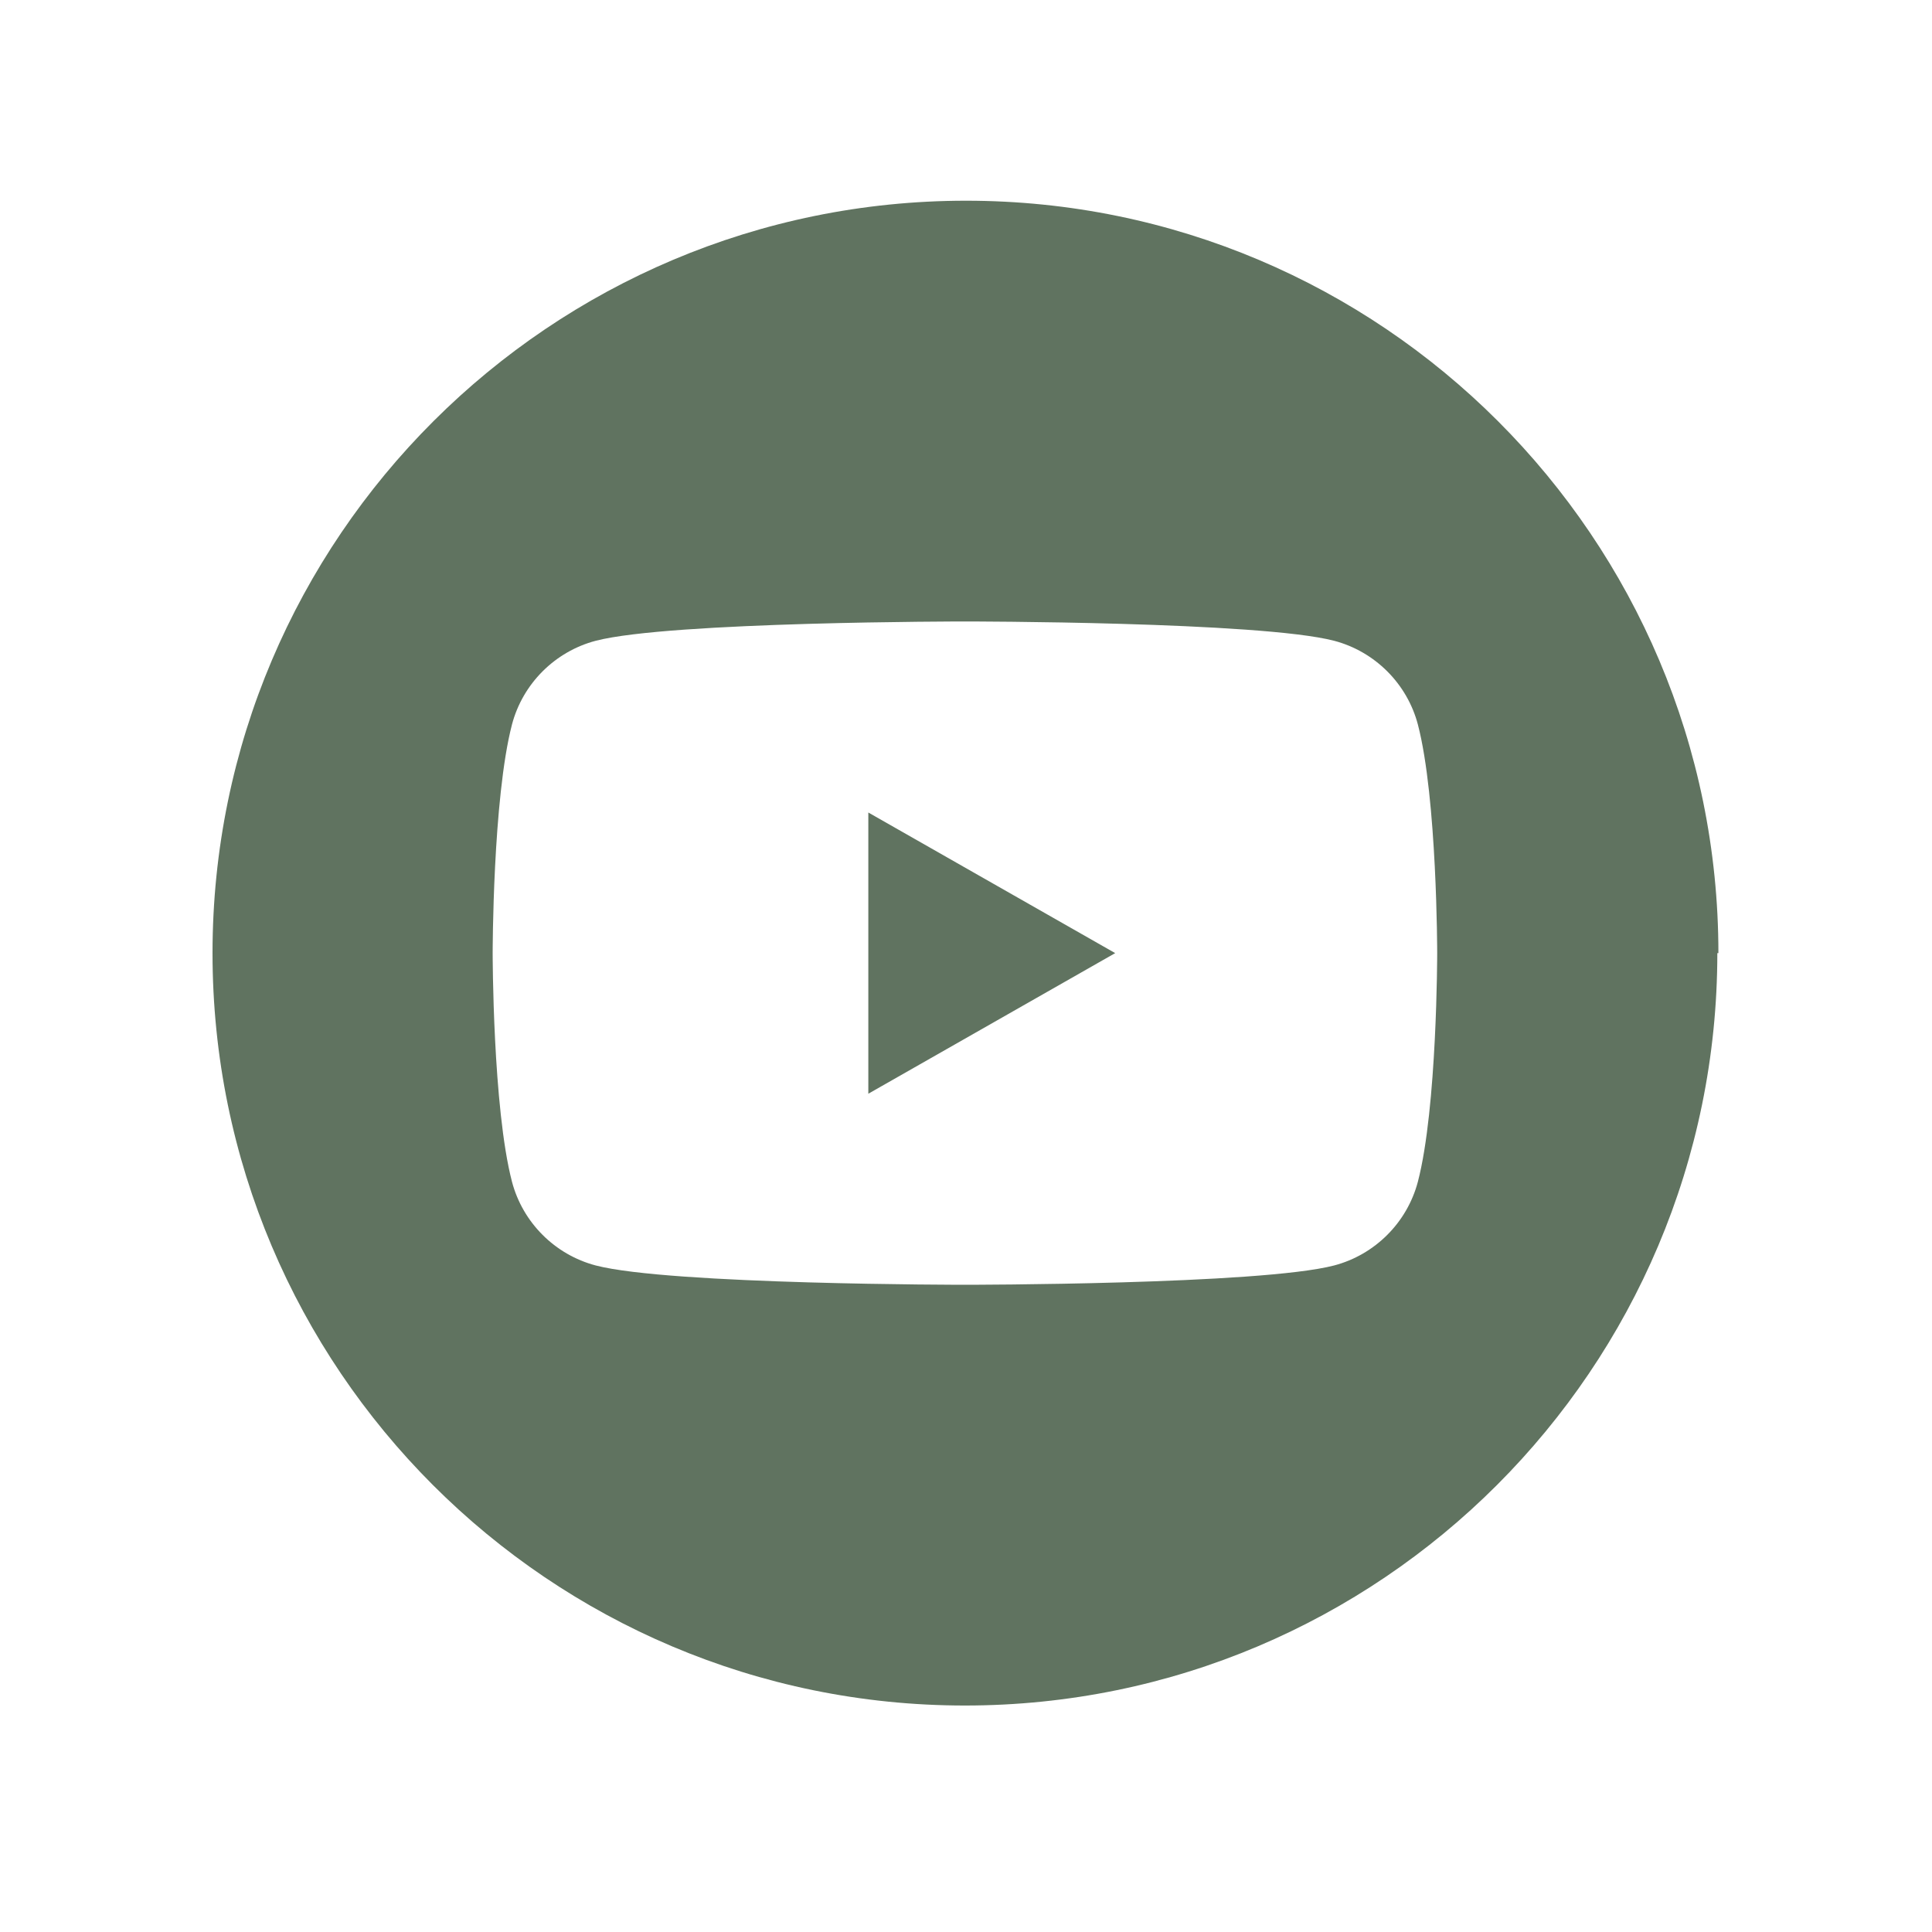 <?xml version="1.0" encoding="UTF-8"?>
<svg id="Layer_2" data-name="Layer 2" xmlns="http://www.w3.org/2000/svg" xmlns:xlink="http://www.w3.org/1999/xlink" viewBox="0 0 18 18">
  <defs>
    <style>
      .cls-1 {
        fill: none;
      }

      .cls-1, .cls-2 {
        stroke-width: 0px;
      }

      .cls-3 {
        clip-path: url(#clippath-1);
      }

      .cls-4 {
        clip-path: url(#clippath);
      }

      .cls-2 {
        fill: #607360;
      }
    </style>
    <clipPath id="clippath">
      <rect class="cls-1" width="18" height="18"/>
    </clipPath>
    <clipPath id="clippath-1">
      <rect class="cls-1" width="18" height="18"/>
    </clipPath>
  </defs>
  <g id="Layer_1-2" data-name="Layer 1">
    <g class="cls-4">
      <g class="cls-3">
        <path class="cls-2" d="M8.09,10.19l2.3-1.31-2.3-1.31v2.62ZM13.39,8.88s0,1.44-.18,2.13c-.1.38-.4.68-.78.78-.69.18-3.44.18-3.44.18,0,0-2.75,0-3.44-.18-.38-.1-.68-.4-.78-.78-.18-.69-.18-2.13-.18-2.13,0,0,0-1.44.18-2.13.1-.38.4-.68.78-.78.69-.18,3.44-.18,3.44-.18,0,0,2.75,0,3.44.18.38.1.68.4.78.78.18.69.18,2.13.18,2.13M16.01,8.88c0-3.87-3.14-7.01-7.01-7.01S1.98,5.01,1.98,8.88s3.14,7.01,7.01,7.01,7.01-3.14,7.01-7.01"/>
      </g>
    </g>
  </g>
</svg>